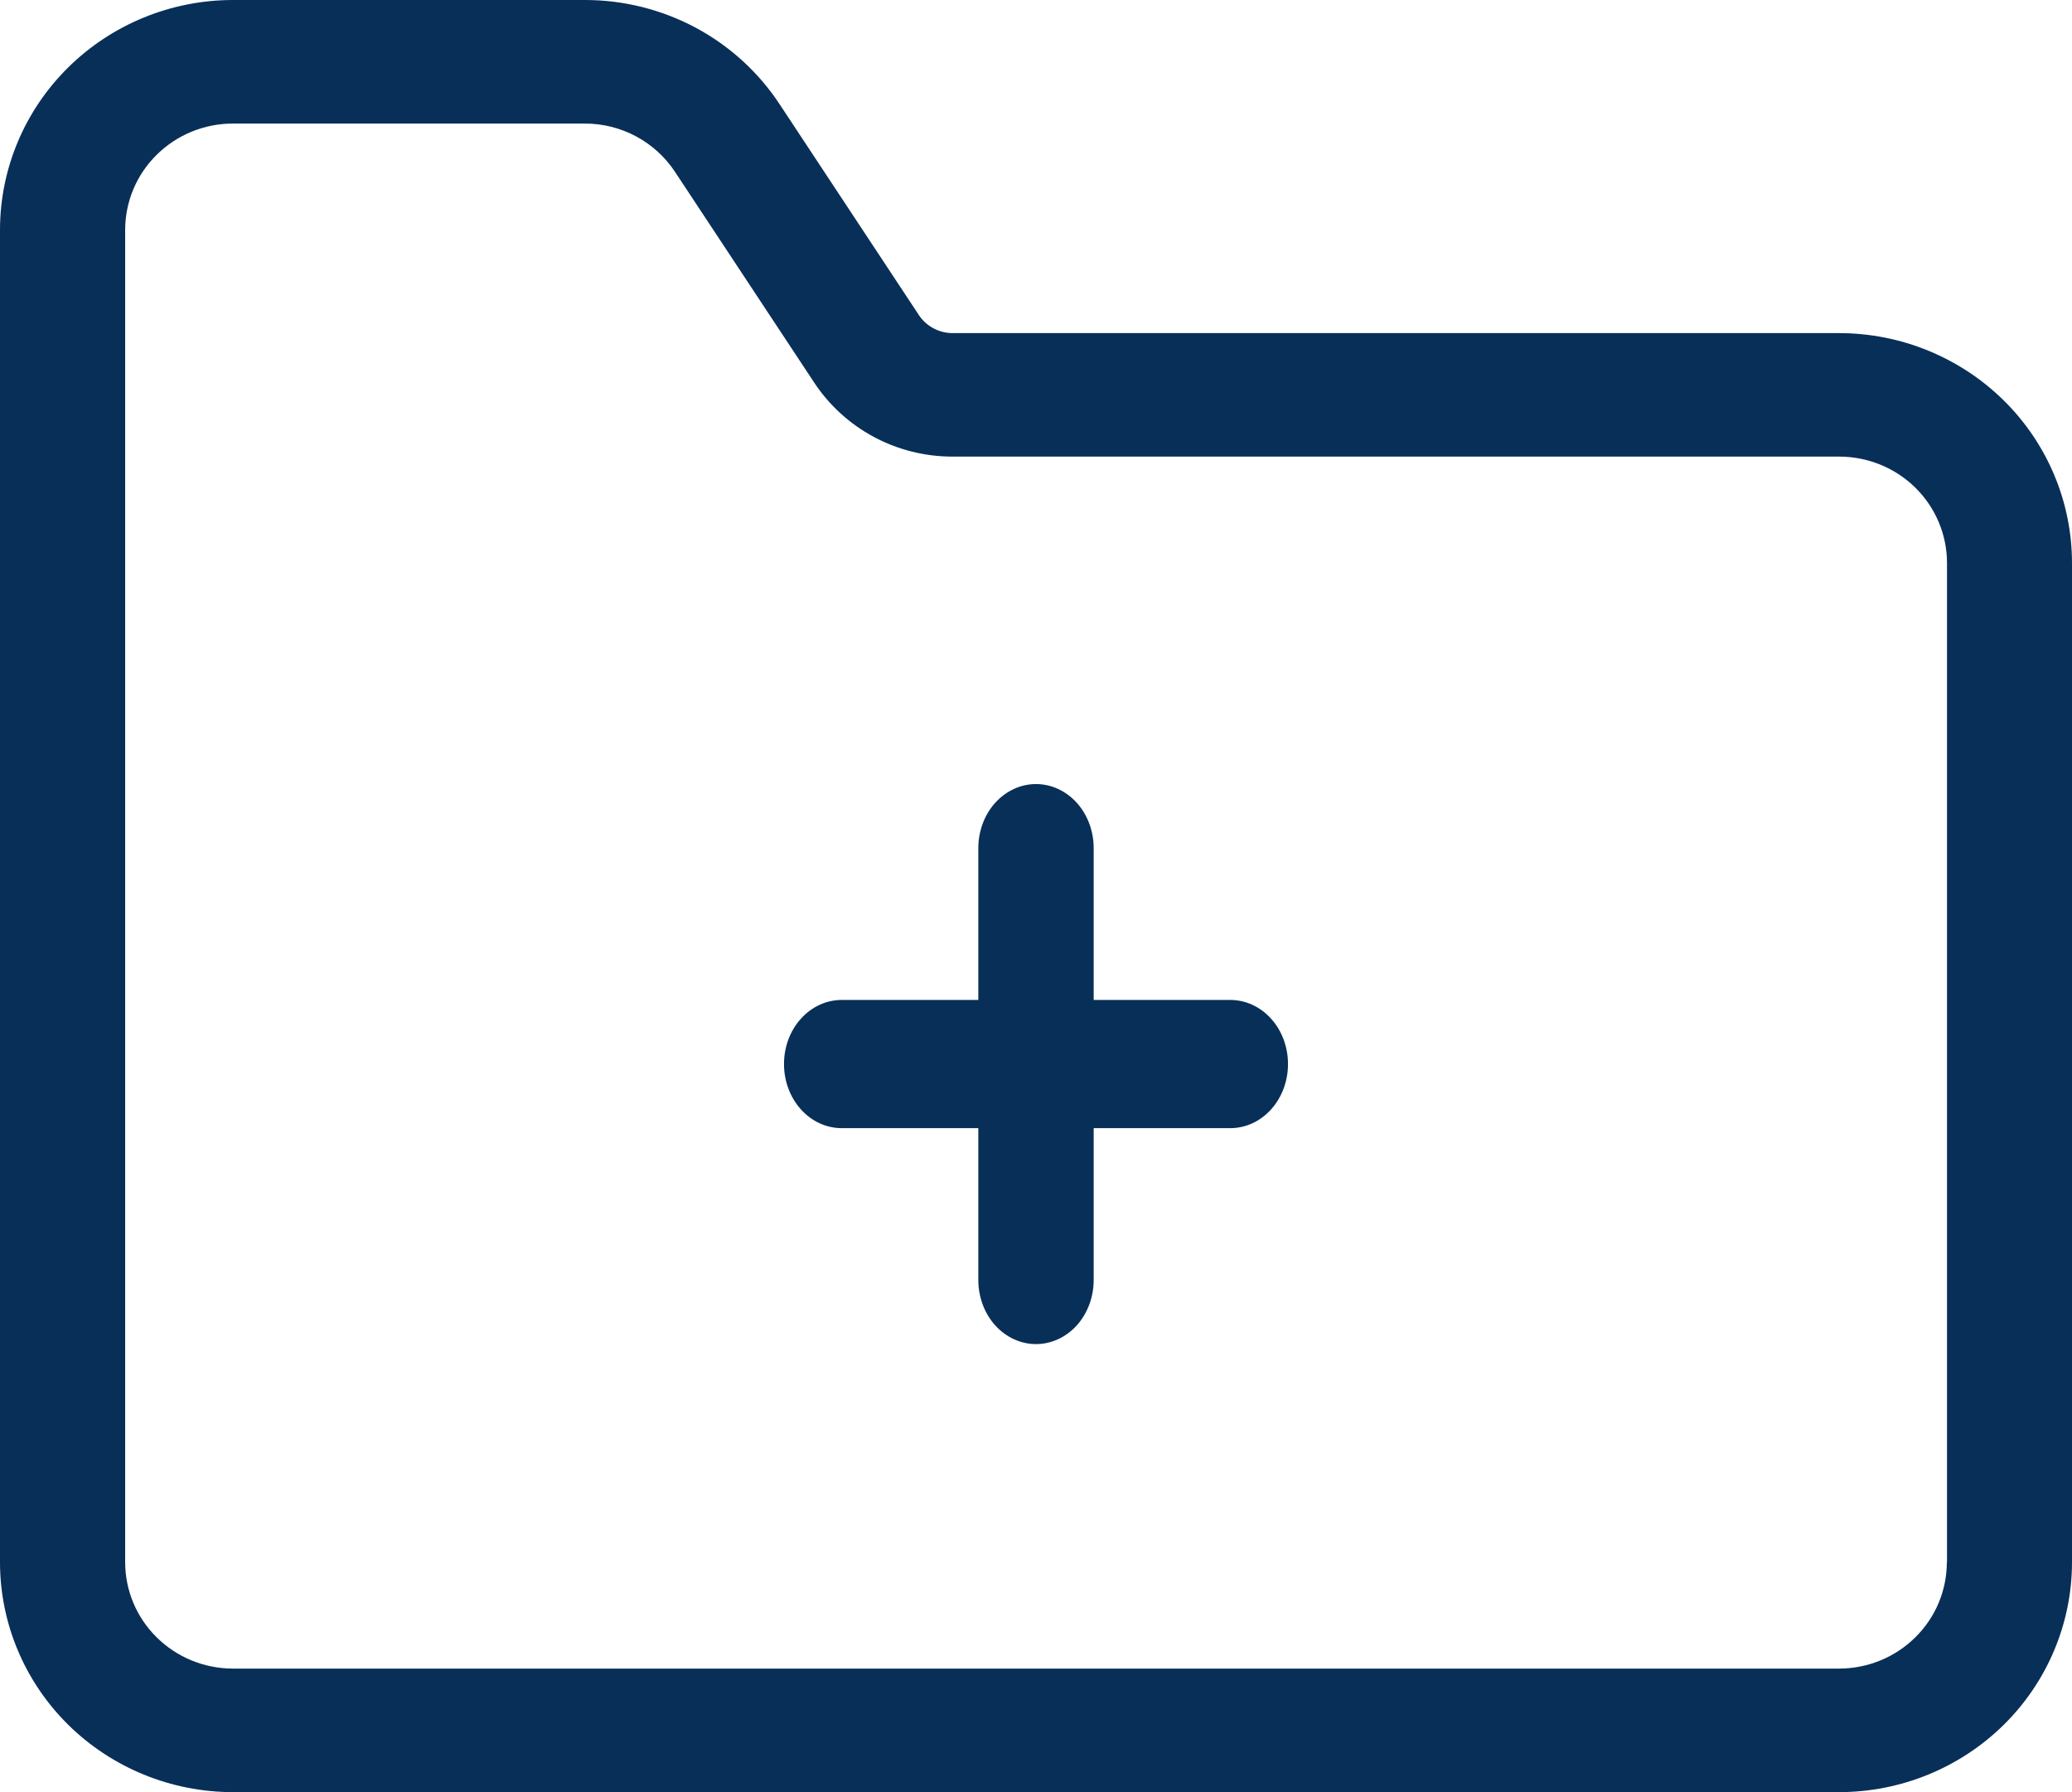<svg width="37" height="32" viewBox="0 0 37 32" fill="none" xmlns="http://www.w3.org/2000/svg">
<path d="M21.97 17.855H19.53V15.145C19.53 14.841 19.422 14.55 19.229 14.335C19.035 14.121 18.773 14 18.5 14C18.227 14 17.965 14.121 17.771 14.335C17.578 14.55 17.47 14.841 17.47 15.145V17.855H15.03C14.757 17.855 14.495 17.975 14.302 18.19C14.108 18.404 14 18.696 14 18.999C14 19.303 14.108 19.594 14.302 19.809C14.495 20.024 14.757 20.144 15.03 20.144H17.47V22.855C17.47 23.159 17.578 23.45 17.771 23.665C17.965 23.879 18.227 24 18.5 24C18.773 24 19.035 23.879 19.229 23.665C19.422 23.45 19.53 23.159 19.53 22.855V20.144H21.97C22.243 20.144 22.505 20.024 22.698 19.809C22.892 19.594 23 19.303 23 18.999C23 18.696 22.892 18.404 22.698 18.19C22.505 17.975 22.243 17.855 21.97 17.855Z" fill="#082F58"/>
<path d="M32.843 5.948H17.013C16.892 5.948 16.774 5.919 16.669 5.862C16.563 5.806 16.473 5.724 16.408 5.625L13.923 1.863C13.547 1.291 13.031 0.82 12.422 0.494C11.814 0.169 11.133 -0.001 10.441 4.34061e-06H4.157C3.055 0.001 1.998 0.434 1.219 1.203C0.439 1.972 0.001 3.015 0 4.103V27.897C0.001 28.985 0.439 30.028 1.218 30.797C1.998 31.566 3.055 31.999 4.157 32H32.843C33.945 31.999 35.002 31.566 35.782 30.797C36.561 30.028 36.999 28.985 37 27.897V10.051C36.999 8.963 36.561 7.92 35.782 7.151C35.002 6.382 33.945 5.949 32.843 5.948ZM34.765 27.897C34.764 28.4 34.562 28.882 34.201 29.237C33.841 29.593 33.353 29.793 32.843 29.794H4.157C3.647 29.793 3.159 29.593 2.799 29.237C2.438 28.882 2.236 28.4 2.235 27.897V4.103C2.236 3.6 2.438 3.118 2.799 2.763C3.159 2.407 3.647 2.207 4.157 2.206H10.442C11.094 2.206 11.696 2.529 12.052 3.066L14.537 6.828C14.805 7.235 15.172 7.57 15.605 7.802C16.038 8.034 16.523 8.154 17.015 8.153H32.846C33.355 8.154 33.844 8.354 34.204 8.709C34.564 9.065 34.767 9.547 34.768 10.05V27.897H34.765Z" fill="#082F58"/>
</svg>
